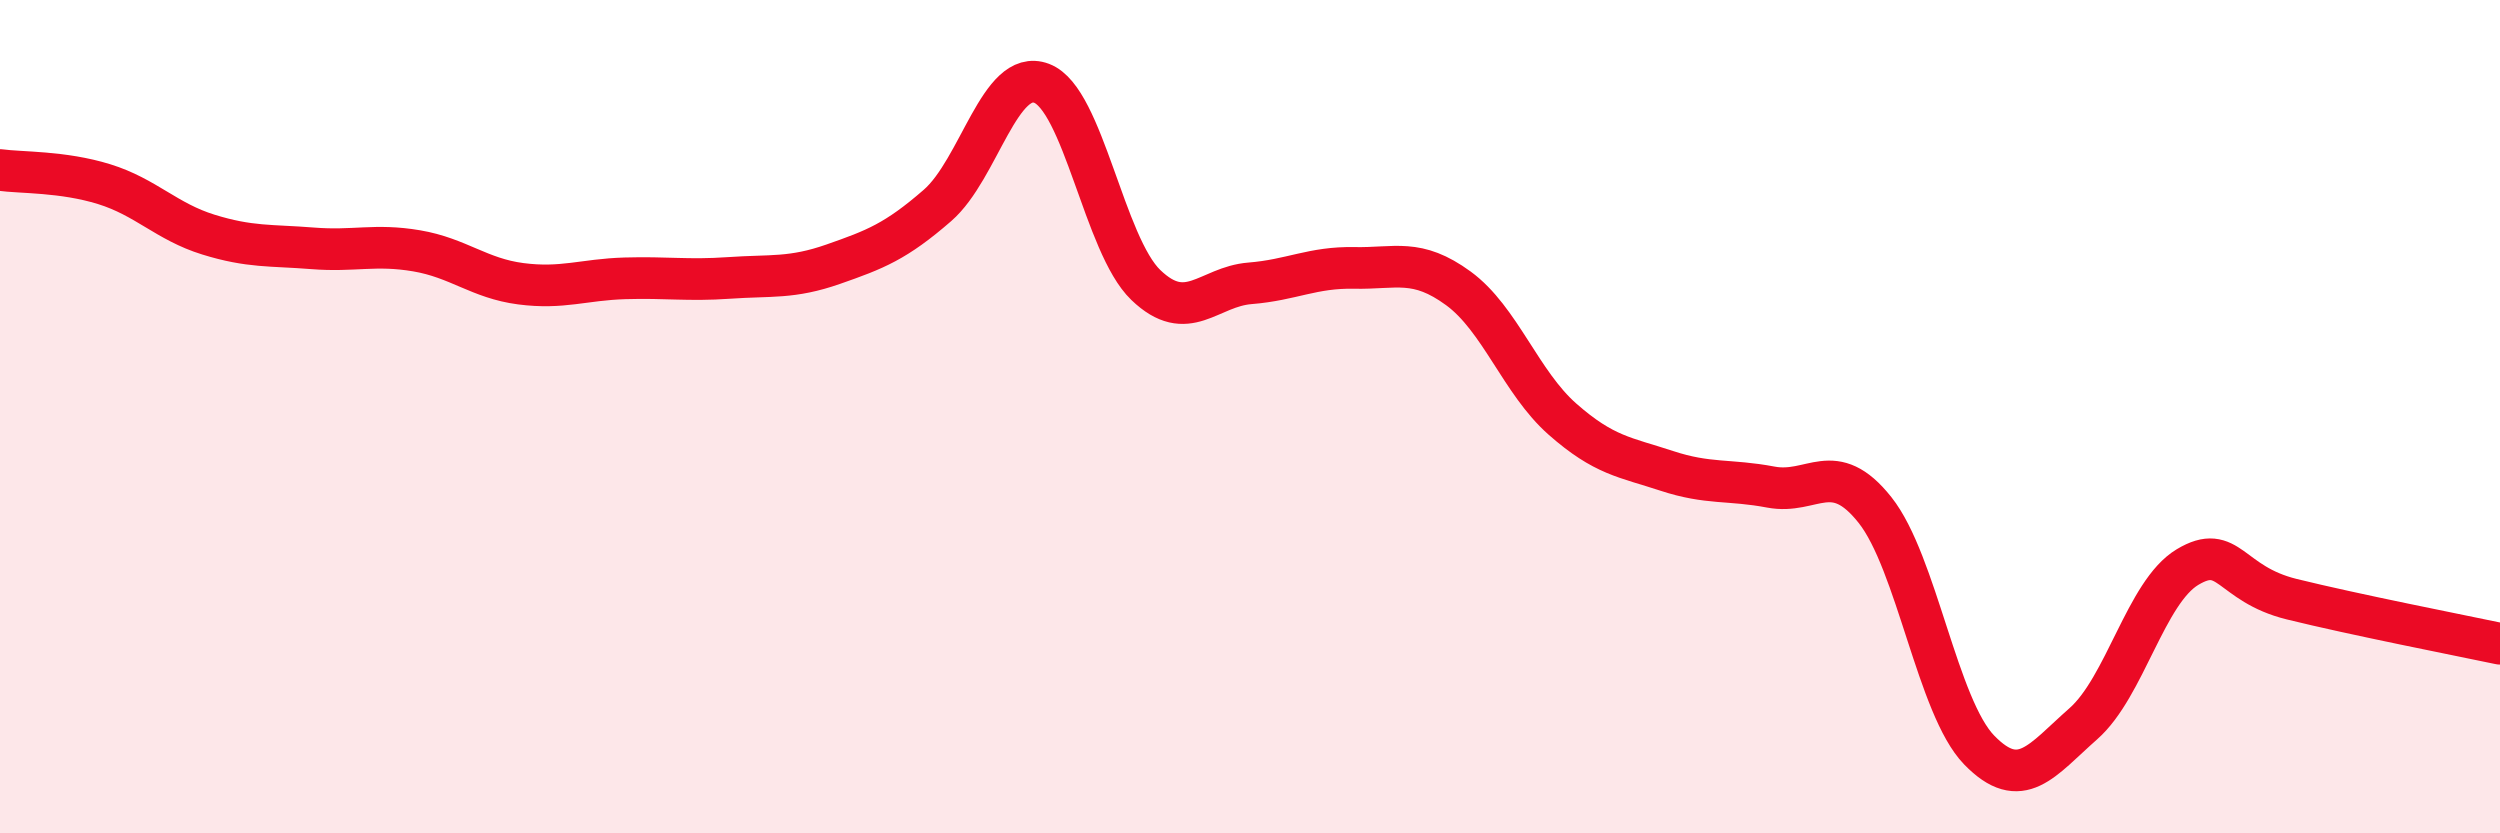 
    <svg width="60" height="20" viewBox="0 0 60 20" xmlns="http://www.w3.org/2000/svg">
      <path
        d="M 0,4.08 C 0.5,4.15 1.5,4.11 2.5,4.42 C 3.5,4.73 4,5.32 5,5.63 C 6,5.94 6.5,5.88 7.5,5.96 C 8.5,6.04 9,5.85 10,6.02 C 11,6.19 11.5,6.68 12.5,6.81 C 13.5,6.94 14,6.71 15,6.68 C 16,6.65 16.5,6.74 17.5,6.67 C 18.5,6.6 19,6.69 20,6.34 C 21,5.99 21.5,5.8 22.5,4.93 C 23.5,4.06 24,1.62 25,2 C 26,2.38 26.5,5.88 27.5,6.84 C 28.5,7.8 29,6.88 30,6.8 C 31,6.72 31.5,6.41 32.5,6.43 C 33.5,6.45 34,6.19 35,6.92 C 36,7.65 36.5,9.18 37.5,10.06 C 38.5,10.94 39,10.97 40,11.3 C 41,11.63 41.5,11.5 42.5,11.69 C 43.5,11.88 44,10.98 45,12.24 C 46,13.5 46.5,16.97 47.5,18 C 48.5,19.03 49,18.25 50,17.37 C 51,16.49 51.5,14.21 52.5,13.61 C 53.5,13.01 53.5,14.01 55,14.38 C 56.5,14.75 59,15.24 60,15.45L60 20L0 20Z"
        fill="#EB0A25"
        opacity="0.1"
        stroke-linecap="round"
        stroke-linejoin="round"
      />
      <path
        d="M 0,4.08 C 0.5,4.15 1.5,4.11 2.5,4.42 C 3.5,4.73 4,5.32 5,5.63 C 6,5.94 6.5,5.88 7.5,5.96 C 8.5,6.04 9,5.85 10,6.02 C 11,6.19 11.5,6.68 12.5,6.81 C 13.5,6.94 14,6.71 15,6.68 C 16,6.65 16.5,6.74 17.5,6.67 C 18.5,6.6 19,6.69 20,6.34 C 21,5.99 21.5,5.8 22.5,4.93 C 23.5,4.06 24,1.62 25,2 C 26,2.38 26.5,5.88 27.5,6.84 C 28.5,7.8 29,6.88 30,6.8 C 31,6.72 31.5,6.41 32.5,6.43 C 33.5,6.45 34,6.19 35,6.92 C 36,7.65 36.5,9.18 37.5,10.06 C 38.5,10.94 39,10.97 40,11.3 C 41,11.63 41.5,11.5 42.5,11.69 C 43.5,11.88 44,10.98 45,12.24 C 46,13.5 46.5,16.97 47.5,18 C 48.5,19.03 49,18.25 50,17.37 C 51,16.49 51.5,14.21 52.5,13.61 C 53.5,13.01 53.5,14.01 55,14.38 C 56.5,14.75 59,15.24 60,15.45"
        stroke="#EB0A25"
        stroke-width="1"
        fill="none"
        stroke-linecap="round"
        stroke-linejoin="round"
      />
    </svg>
  